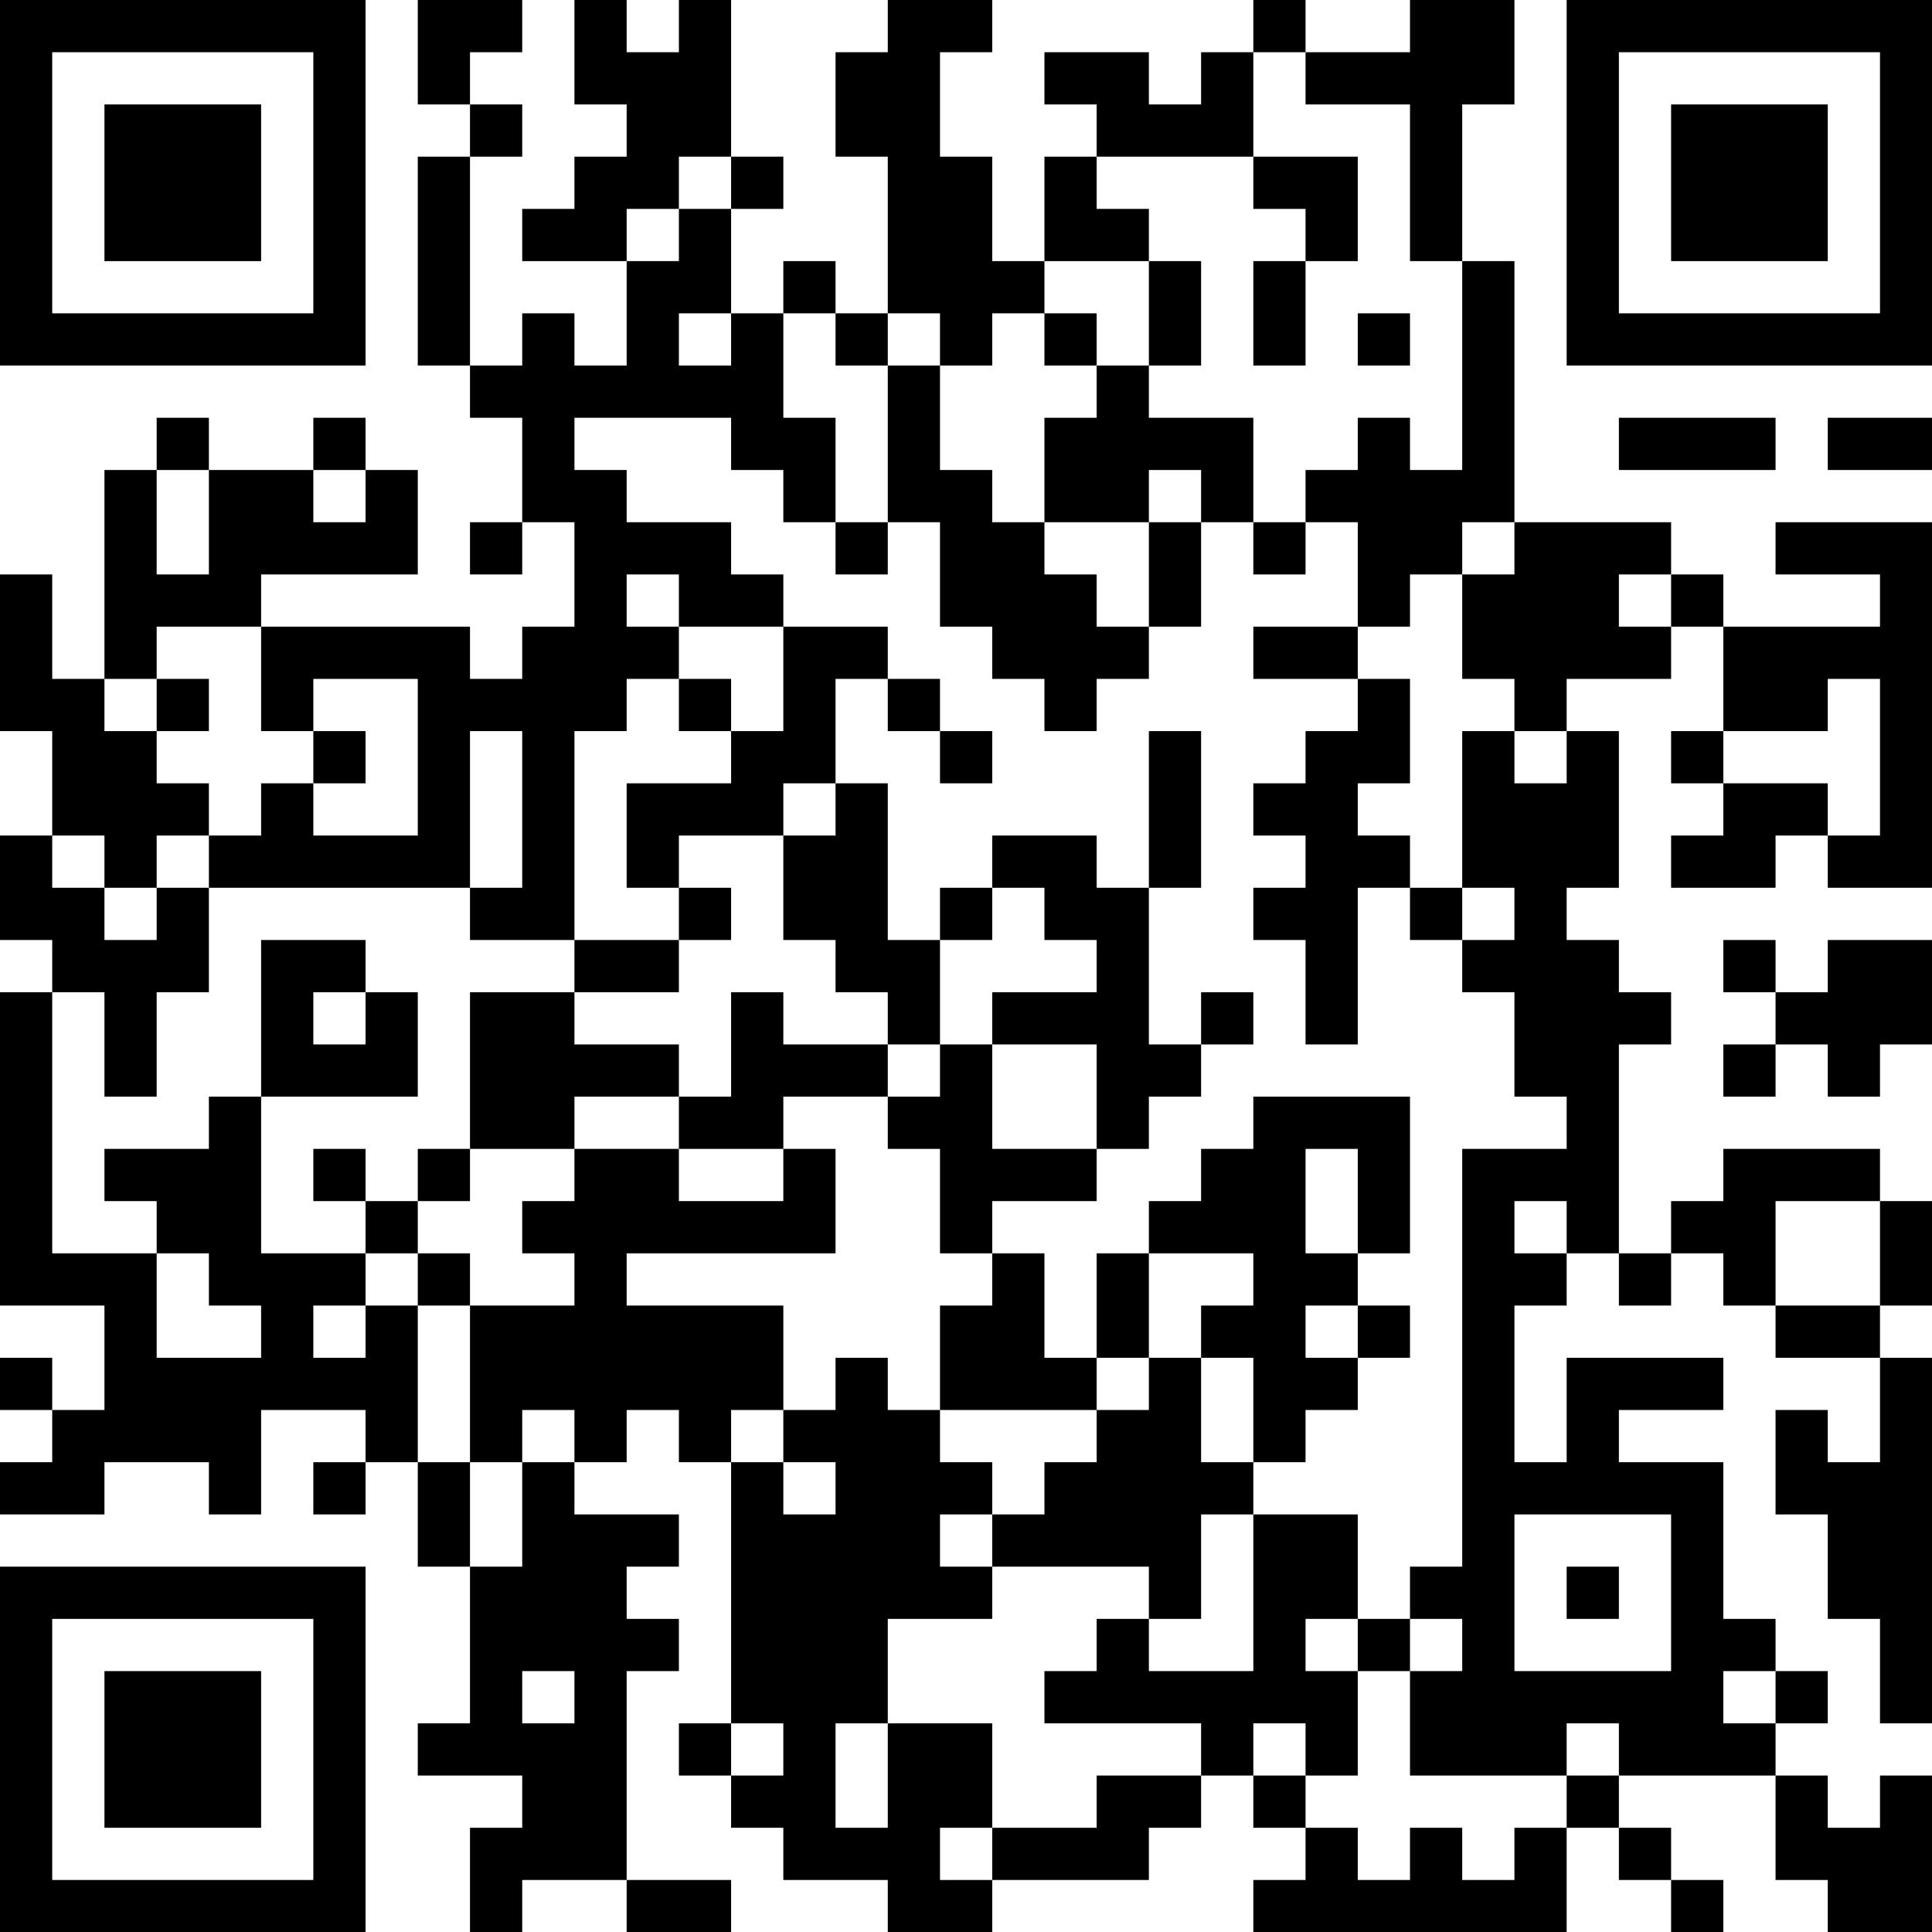 <?xml version="1.0" encoding="UTF-8"?>
<svg xmlns="http://www.w3.org/2000/svg" version="1.1" width="100" height="100" viewBox="0 0 100 100"><rect x="0" y="0" width="100" height="100" fill="#ffffff"/><g transform="scale(2.703)"><g transform="translate(0,0)"><path fill-rule="evenodd" d="M8 0L8 2L9 2L9 3L8 3L8 7L9 7L9 8L10 8L10 10L9 10L9 11L10 11L10 10L11 10L11 12L10 12L10 13L9 13L9 12L5 12L5 11L8 11L8 9L7 9L7 8L6 8L6 9L4 9L4 8L3 8L3 9L2 9L2 13L1 13L1 11L0 11L0 14L1 14L1 16L0 16L0 18L1 18L1 19L0 19L0 25L2 25L2 27L1 27L1 26L0 26L0 27L1 27L1 28L0 28L0 29L2 29L2 28L4 28L4 29L5 29L5 27L7 27L7 28L6 28L6 29L7 29L7 28L8 28L8 30L9 30L9 33L8 33L8 34L10 34L10 35L9 35L9 37L10 37L10 36L12 36L12 37L14 37L14 36L12 36L12 32L13 32L13 31L12 31L12 30L13 30L13 29L11 29L11 28L12 28L12 27L13 27L13 28L14 28L14 33L13 33L13 34L14 34L14 35L15 35L15 36L17 36L17 37L19 37L19 36L22 36L22 35L23 35L23 34L24 34L24 35L25 35L25 36L24 36L24 37L30 37L30 35L31 35L31 36L32 36L32 37L33 37L33 36L32 36L32 35L31 35L31 34L34 34L34 36L35 36L35 37L37 37L37 34L36 34L36 35L35 35L35 34L34 34L34 33L35 33L35 32L34 32L34 31L33 31L33 28L31 28L31 27L33 27L33 26L30 26L30 28L29 28L29 25L30 25L30 24L31 24L31 25L32 25L32 24L33 24L33 25L34 25L34 26L36 26L36 28L35 28L35 27L34 27L34 29L35 29L35 31L36 31L36 33L37 33L37 26L36 26L36 25L37 25L37 23L36 23L36 22L33 22L33 23L32 23L32 24L31 24L31 20L32 20L32 19L31 19L31 18L30 18L30 17L31 17L31 14L30 14L30 13L32 13L32 12L33 12L33 14L32 14L32 15L33 15L33 16L32 16L32 17L34 17L34 16L35 16L35 17L37 17L37 10L34 10L34 11L36 11L36 12L33 12L33 11L32 11L32 10L29 10L29 5L28 5L28 2L29 2L29 0L27 0L27 1L25 1L25 0L24 0L24 1L23 1L23 2L22 2L22 1L20 1L20 2L21 2L21 3L20 3L20 5L19 5L19 3L18 3L18 1L19 1L19 0L17 0L17 1L16 1L16 3L17 3L17 6L16 6L16 5L15 5L15 6L14 6L14 4L15 4L15 3L14 3L14 0L13 0L13 1L12 1L12 0L11 0L11 2L12 2L12 3L11 3L11 4L10 4L10 5L12 5L12 7L11 7L11 6L10 6L10 7L9 7L9 3L10 3L10 2L9 2L9 1L10 1L10 0ZM24 1L24 3L21 3L21 4L22 4L22 5L20 5L20 6L19 6L19 7L18 7L18 6L17 6L17 7L16 7L16 6L15 6L15 8L16 8L16 10L15 10L15 9L14 9L14 8L11 8L11 9L12 9L12 10L14 10L14 11L15 11L15 12L13 12L13 11L12 11L12 12L13 12L13 13L12 13L12 14L11 14L11 18L9 18L9 17L10 17L10 14L9 14L9 17L4 17L4 16L5 16L5 15L6 15L6 16L8 16L8 13L6 13L6 14L5 14L5 12L3 12L3 13L2 13L2 14L3 14L3 15L4 15L4 16L3 16L3 17L2 17L2 16L1 16L1 17L2 17L2 18L3 18L3 17L4 17L4 19L3 19L3 21L2 21L2 19L1 19L1 24L3 24L3 26L5 26L5 25L4 25L4 24L3 24L3 23L2 23L2 22L4 22L4 21L5 21L5 24L7 24L7 25L6 25L6 26L7 26L7 25L8 25L8 28L9 28L9 30L10 30L10 28L11 28L11 27L10 27L10 28L9 28L9 25L11 25L11 24L10 24L10 23L11 23L11 22L13 22L13 23L15 23L15 22L16 22L16 24L12 24L12 25L15 25L15 27L14 27L14 28L15 28L15 29L16 29L16 28L15 28L15 27L16 27L16 26L17 26L17 27L18 27L18 28L19 28L19 29L18 29L18 30L19 30L19 31L17 31L17 33L16 33L16 35L17 35L17 33L19 33L19 35L18 35L18 36L19 36L19 35L21 35L21 34L23 34L23 33L20 33L20 32L21 32L21 31L22 31L22 32L24 32L24 29L26 29L26 31L25 31L25 32L26 32L26 34L25 34L25 33L24 33L24 34L25 34L25 35L26 35L26 36L27 36L27 35L28 35L28 36L29 36L29 35L30 35L30 34L31 34L31 33L30 33L30 34L27 34L27 32L28 32L28 31L27 31L27 30L28 30L28 22L30 22L30 21L29 21L29 19L28 19L28 18L29 18L29 17L28 17L28 14L29 14L29 15L30 15L30 14L29 14L29 13L28 13L28 11L29 11L29 10L28 10L28 11L27 11L27 12L26 12L26 10L25 10L25 9L26 9L26 8L27 8L27 9L28 9L28 5L27 5L27 2L25 2L25 1ZM13 3L13 4L12 4L12 5L13 5L13 4L14 4L14 3ZM24 3L24 4L25 4L25 5L24 5L24 7L25 7L25 5L26 5L26 3ZM22 5L22 7L21 7L21 6L20 6L20 7L21 7L21 8L20 8L20 10L19 10L19 9L18 9L18 7L17 7L17 10L16 10L16 11L17 11L17 10L18 10L18 12L19 12L19 13L20 13L20 14L21 14L21 13L22 13L22 12L23 12L23 10L24 10L24 11L25 11L25 10L24 10L24 8L22 8L22 7L23 7L23 5ZM13 6L13 7L14 7L14 6ZM26 6L26 7L27 7L27 6ZM31 8L31 9L34 9L34 8ZM35 8L35 9L37 9L37 8ZM3 9L3 11L4 11L4 9ZM6 9L6 10L7 10L7 9ZM22 9L22 10L20 10L20 11L21 11L21 12L22 12L22 10L23 10L23 9ZM31 11L31 12L32 12L32 11ZM15 12L15 14L14 14L14 13L13 13L13 14L14 14L14 15L12 15L12 17L13 17L13 18L11 18L11 19L9 19L9 22L8 22L8 23L7 23L7 22L6 22L6 23L7 23L7 24L8 24L8 25L9 25L9 24L8 24L8 23L9 23L9 22L11 22L11 21L13 21L13 22L15 22L15 21L17 21L17 22L18 22L18 24L19 24L19 25L18 25L18 27L21 27L21 28L20 28L20 29L19 29L19 30L22 30L22 31L23 31L23 29L24 29L24 28L25 28L25 27L26 27L26 26L27 26L27 25L26 25L26 24L27 24L27 21L24 21L24 22L23 22L23 23L22 23L22 24L21 24L21 26L20 26L20 24L19 24L19 23L21 23L21 22L22 22L22 21L23 21L23 20L24 20L24 19L23 19L23 20L22 20L22 17L23 17L23 14L22 14L22 17L21 17L21 16L19 16L19 17L18 17L18 18L17 18L17 15L16 15L16 13L17 13L17 14L18 14L18 15L19 15L19 14L18 14L18 13L17 13L17 12ZM24 12L24 13L26 13L26 14L25 14L25 15L24 15L24 16L25 16L25 17L24 17L24 18L25 18L25 20L26 20L26 17L27 17L27 18L28 18L28 17L27 17L27 16L26 16L26 15L27 15L27 13L26 13L26 12ZM3 13L3 14L4 14L4 13ZM35 13L35 14L33 14L33 15L35 15L35 16L36 16L36 13ZM6 14L6 15L7 15L7 14ZM15 15L15 16L13 16L13 17L14 17L14 18L13 18L13 19L11 19L11 20L13 20L13 21L14 21L14 19L15 19L15 20L17 20L17 21L18 21L18 20L19 20L19 22L21 22L21 20L19 20L19 19L21 19L21 18L20 18L20 17L19 17L19 18L18 18L18 20L17 20L17 19L16 19L16 18L15 18L15 16L16 16L16 15ZM5 18L5 21L8 21L8 19L7 19L7 18ZM33 18L33 19L34 19L34 20L33 20L33 21L34 21L34 20L35 20L35 21L36 21L36 20L37 20L37 18L35 18L35 19L34 19L34 18ZM6 19L6 20L7 20L7 19ZM25 22L25 24L26 24L26 22ZM29 23L29 24L30 24L30 23ZM34 23L34 25L36 25L36 23ZM22 24L22 26L21 26L21 27L22 27L22 26L23 26L23 28L24 28L24 26L23 26L23 25L24 25L24 24ZM25 25L25 26L26 26L26 25ZM29 29L29 32L32 32L32 29ZM30 30L30 31L31 31L31 30ZM26 31L26 32L27 32L27 31ZM10 32L10 33L11 33L11 32ZM33 32L33 33L34 33L34 32ZM14 33L14 34L15 34L15 33ZM0 0L0 7L7 7L7 0ZM1 1L1 6L6 6L6 1ZM2 2L2 5L5 5L5 2ZM30 0L30 7L37 7L37 0ZM31 1L31 6L36 6L36 1ZM32 2L32 5L35 5L35 2ZM0 30L0 37L7 37L7 30ZM1 31L1 36L6 36L6 31ZM2 32L2 35L5 35L5 32Z" fill="#000000"/></g></g></svg>
